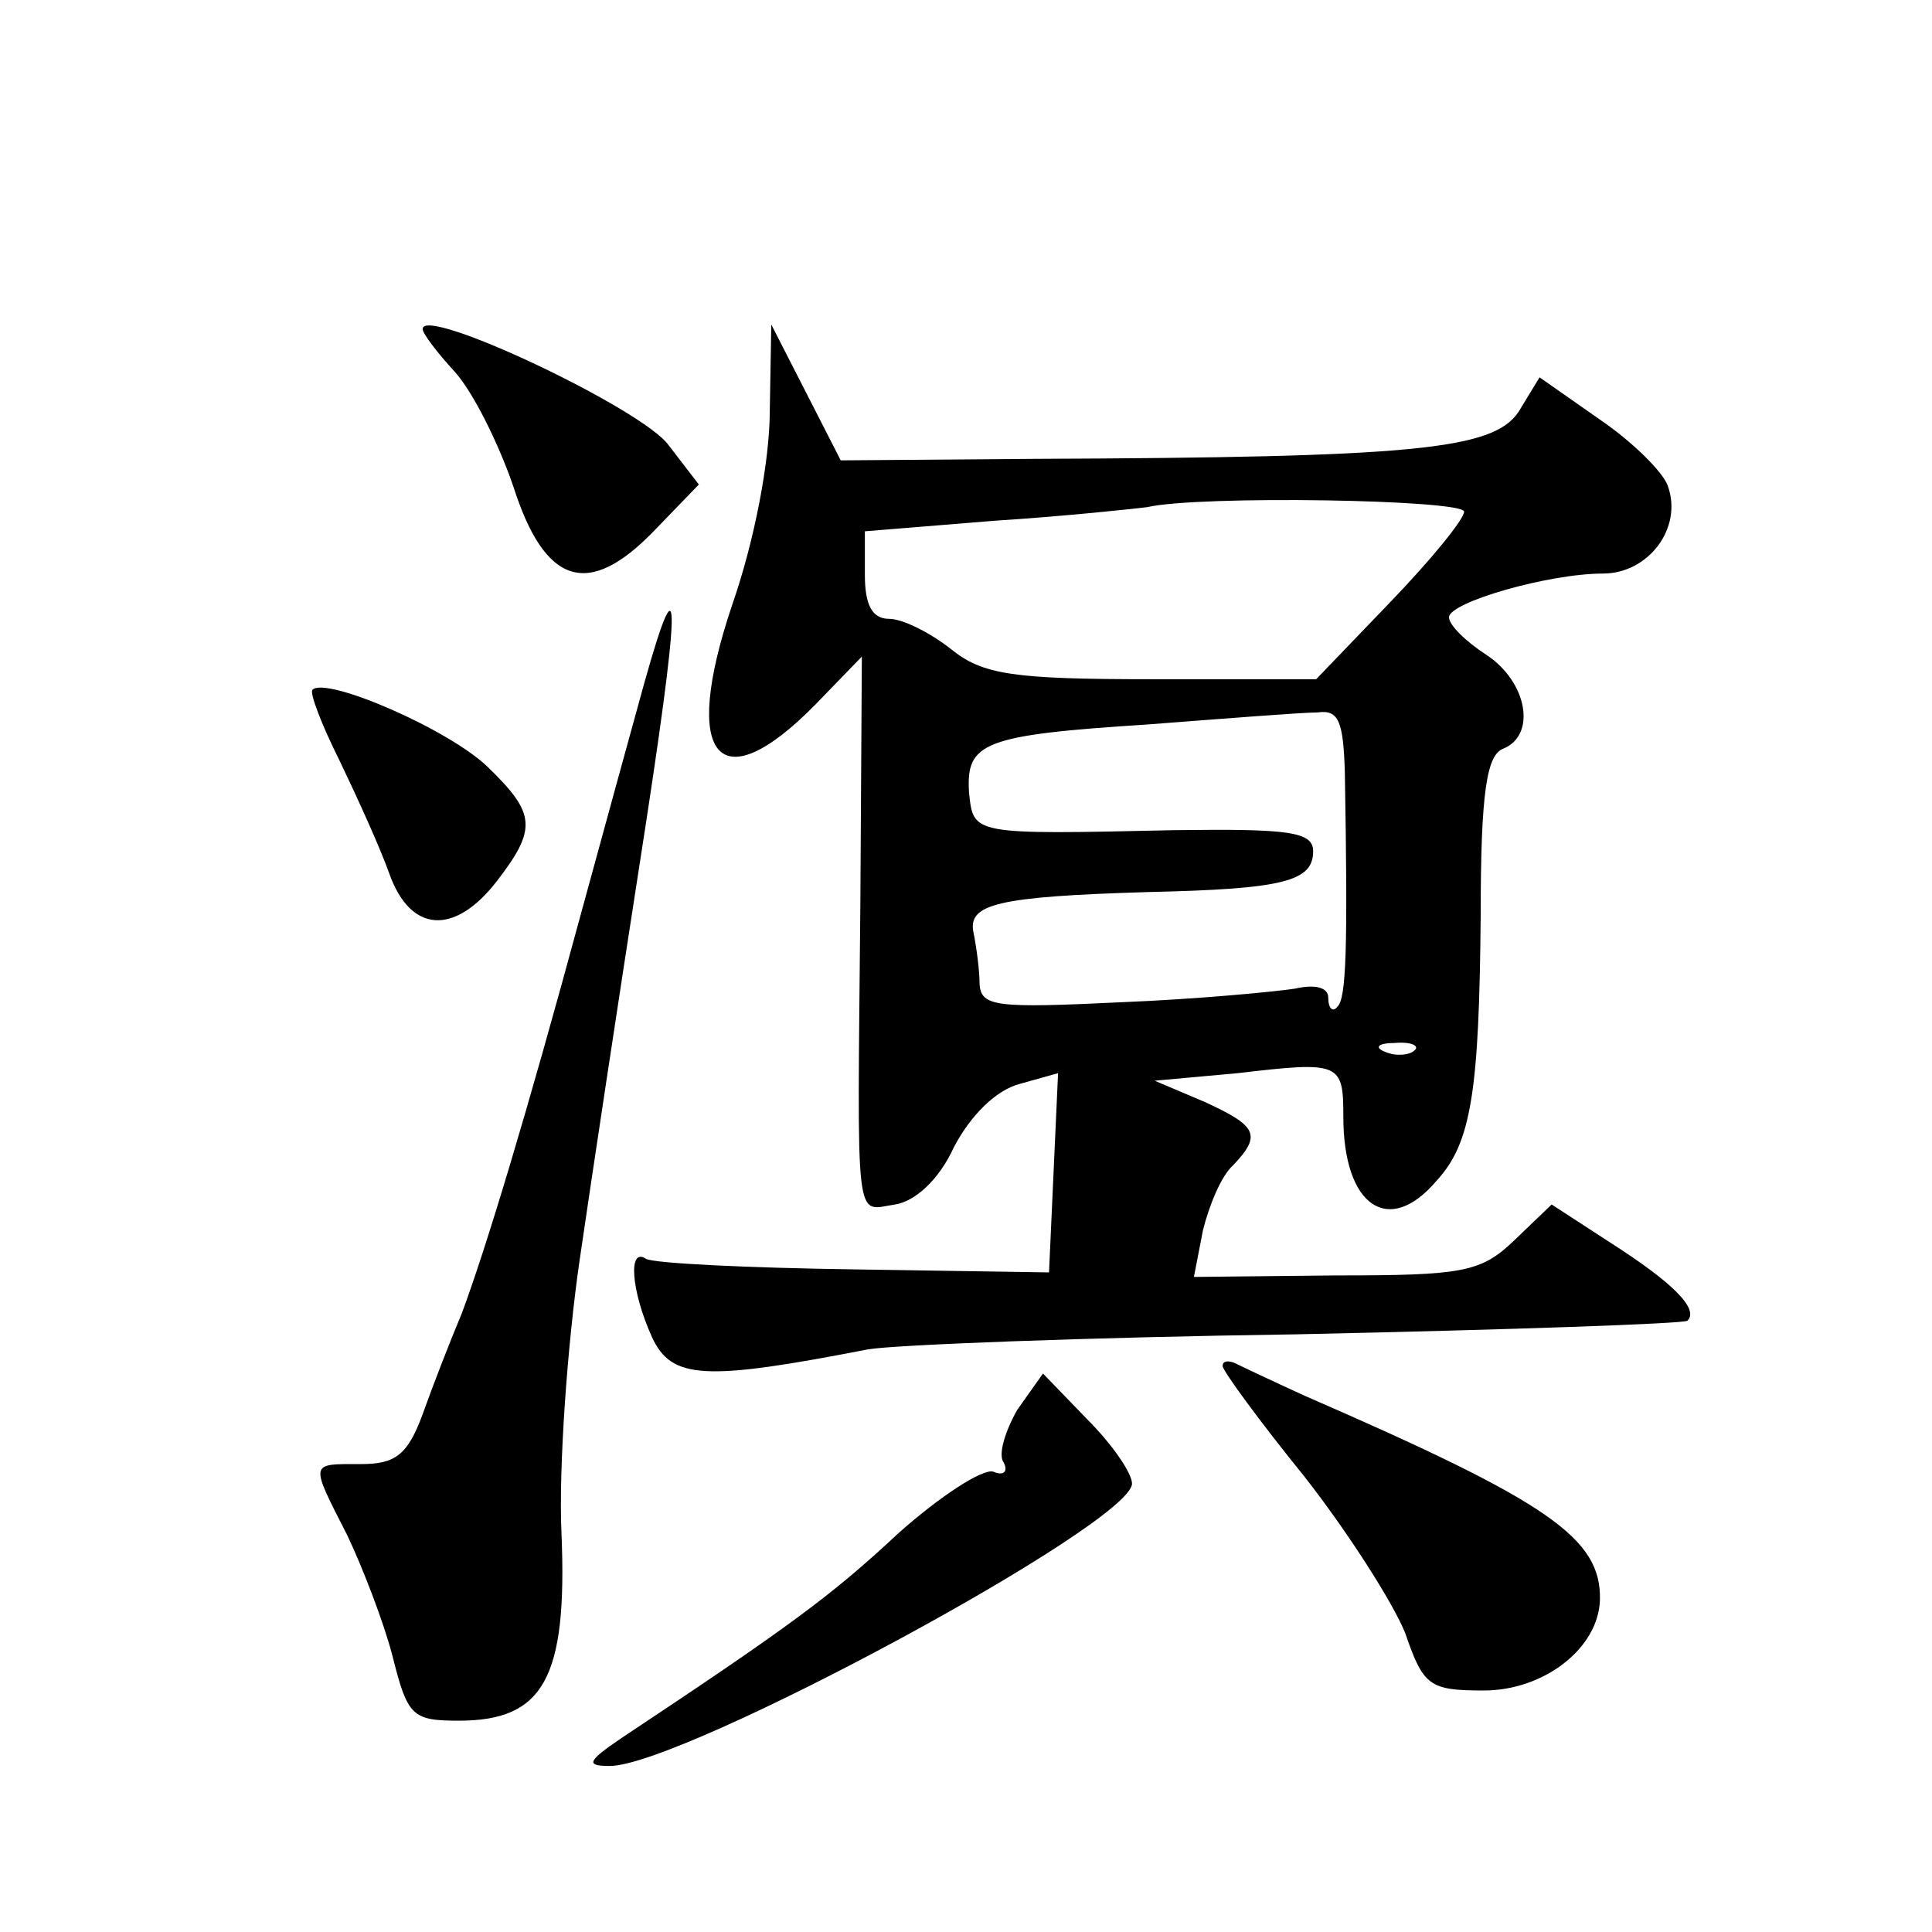 <?xml version="1.0" standalone="no"?>
<!DOCTYPE svg PUBLIC "-//W3C//DTD SVG 20010904//EN"
 "http://www.w3.org/TR/2001/REC-SVG-20010904/DTD/svg10.dtd">
<svg version="1.0" xmlns="http://www.w3.org/2000/svg"
 width="128pt" height="128pt" viewBox="0 0 128 128"
 preserveAspectRatio="xMidYMid meet">
<g transform="translate(0,128) scale(0.1,-0.1)"
fill="#0" stroke="none">
<path d="M280 1062 c0 -3 10 -16 21 -28 12 -13 29 -47 39 -76 21 -66 50 -75 94
-29 l29 30 -20 26 c-17 24 -163 93 -163 77z M510 1008 c0 -33 -10 -86 -25 -129
-34 -101 -9 -131 55 -66 l31 32 -1 -165 c-2 -217 -4 -202 23 -198 13 2 29 16 39
38 11 21 28 38 44 42 l25 7 -3 -66 -3 -66 -129 2 c-71 1 -133 4 -138 7 -12 8 -10
-21 4 -52 13 -28 35 -29 143 -8 17 3 145 8 285 10 140 3 256 7 258 9 8 8 -11 26
-50 51 l-40 26 -25 -24 c-22 -21 -34 -23 -118 -23 l-94 -1 6 31 c4 16 12 36 20
43 19 20 16 26 -19 42 l-33 14 55 5 c68 8 70 7 70 -29 0 -59 30 -80 62 -42 23 25
28 60 29 176 0 81 4 106 15 110 22 9 16 44 -11 62 -14 9 -25 20 -25 25 0 10 66
29 102 29 30 0 53 30 43 58 -3 9 -23 29 -45 44 l-40 28 -14 -23 c-17 -25 -70 -30
-320 -31 l-129 -1 -23 45 -23 45 -1 -57z m460 -67 c0 -5 -22 -32 -49 -60 l-49 -51
-109 0 c-92 0 -112 3 -133 20 -14 11 -32 20 -41 20 -11 0 -16 9 -16 29 l0 29 86
7 c47 3 93 8 101 9 35 8 210 5 210 -3z m-79 -173 c2 -116 1 -150 -5 -155 -3 -4
-6 -1 -6 6 0 7 -9 9 -22 6 -13 -2 -65 -7 -115 -9 -83 -4 -93 -3 -94 12 0 9 -2 24
-4 34 -4 19 15 24 116 27 89 2 109 7 109 27 0 13 -16 15 -92 14 -135 -3 -133 -3
-136 25 -2 33 9 38 118 45 52 4 103 8 113 8 14 2 17 -6 18 -40z m46 -184 c-3 -3
-12 -4 -19 -1 -8 3 -5 6 6 6 11 1 17 -2 13 -5z M427 828 c-8 -29 -27 -98 -42 -153
-36 -133 -63 -222 -79 -265 -8 -19 -20 -50 -26 -67 -10 -27 -18 -33 -41 -33 -34
0 -34 2 -9 -47 10 -21 24 -57 30 -80 10 -40 13 -43 44 -43 56 0 72 28 68 124 -2
44 4 126 12 181 8 55 26 174 40 264 27 173 28 208 3 119z M207 823 c-2 -2 6 -23
18 -47 12 -25 27 -58 33 -75 14 -39 43 -41 71 -5 27 35 26 45 -6 76 -26 25 -107
60 -116 51z M810 375 c0 -3 24 -36 54 -73 29 -37 59 -84 67 -104 12 -35 16 -38
52 -38 40 0 76 28 77 60 1 41 -34 65 -195 135 -22 10 -43 20 -47 22 -5 2 -8 1 -8
-2z M674 346 c-8 -14 -13 -30 -9 -35 3 -6 0 -9 -7 -6 -7 2 -35 -16 -63 -41 -44
-41 -71 -61 -184 -136 -22 -15 -23 -18 -7 -18 48 0 345 160 346 187 0 7 -13 26
-30 43 l-29 30 -17 -24z"/>
</g>
</svg>

